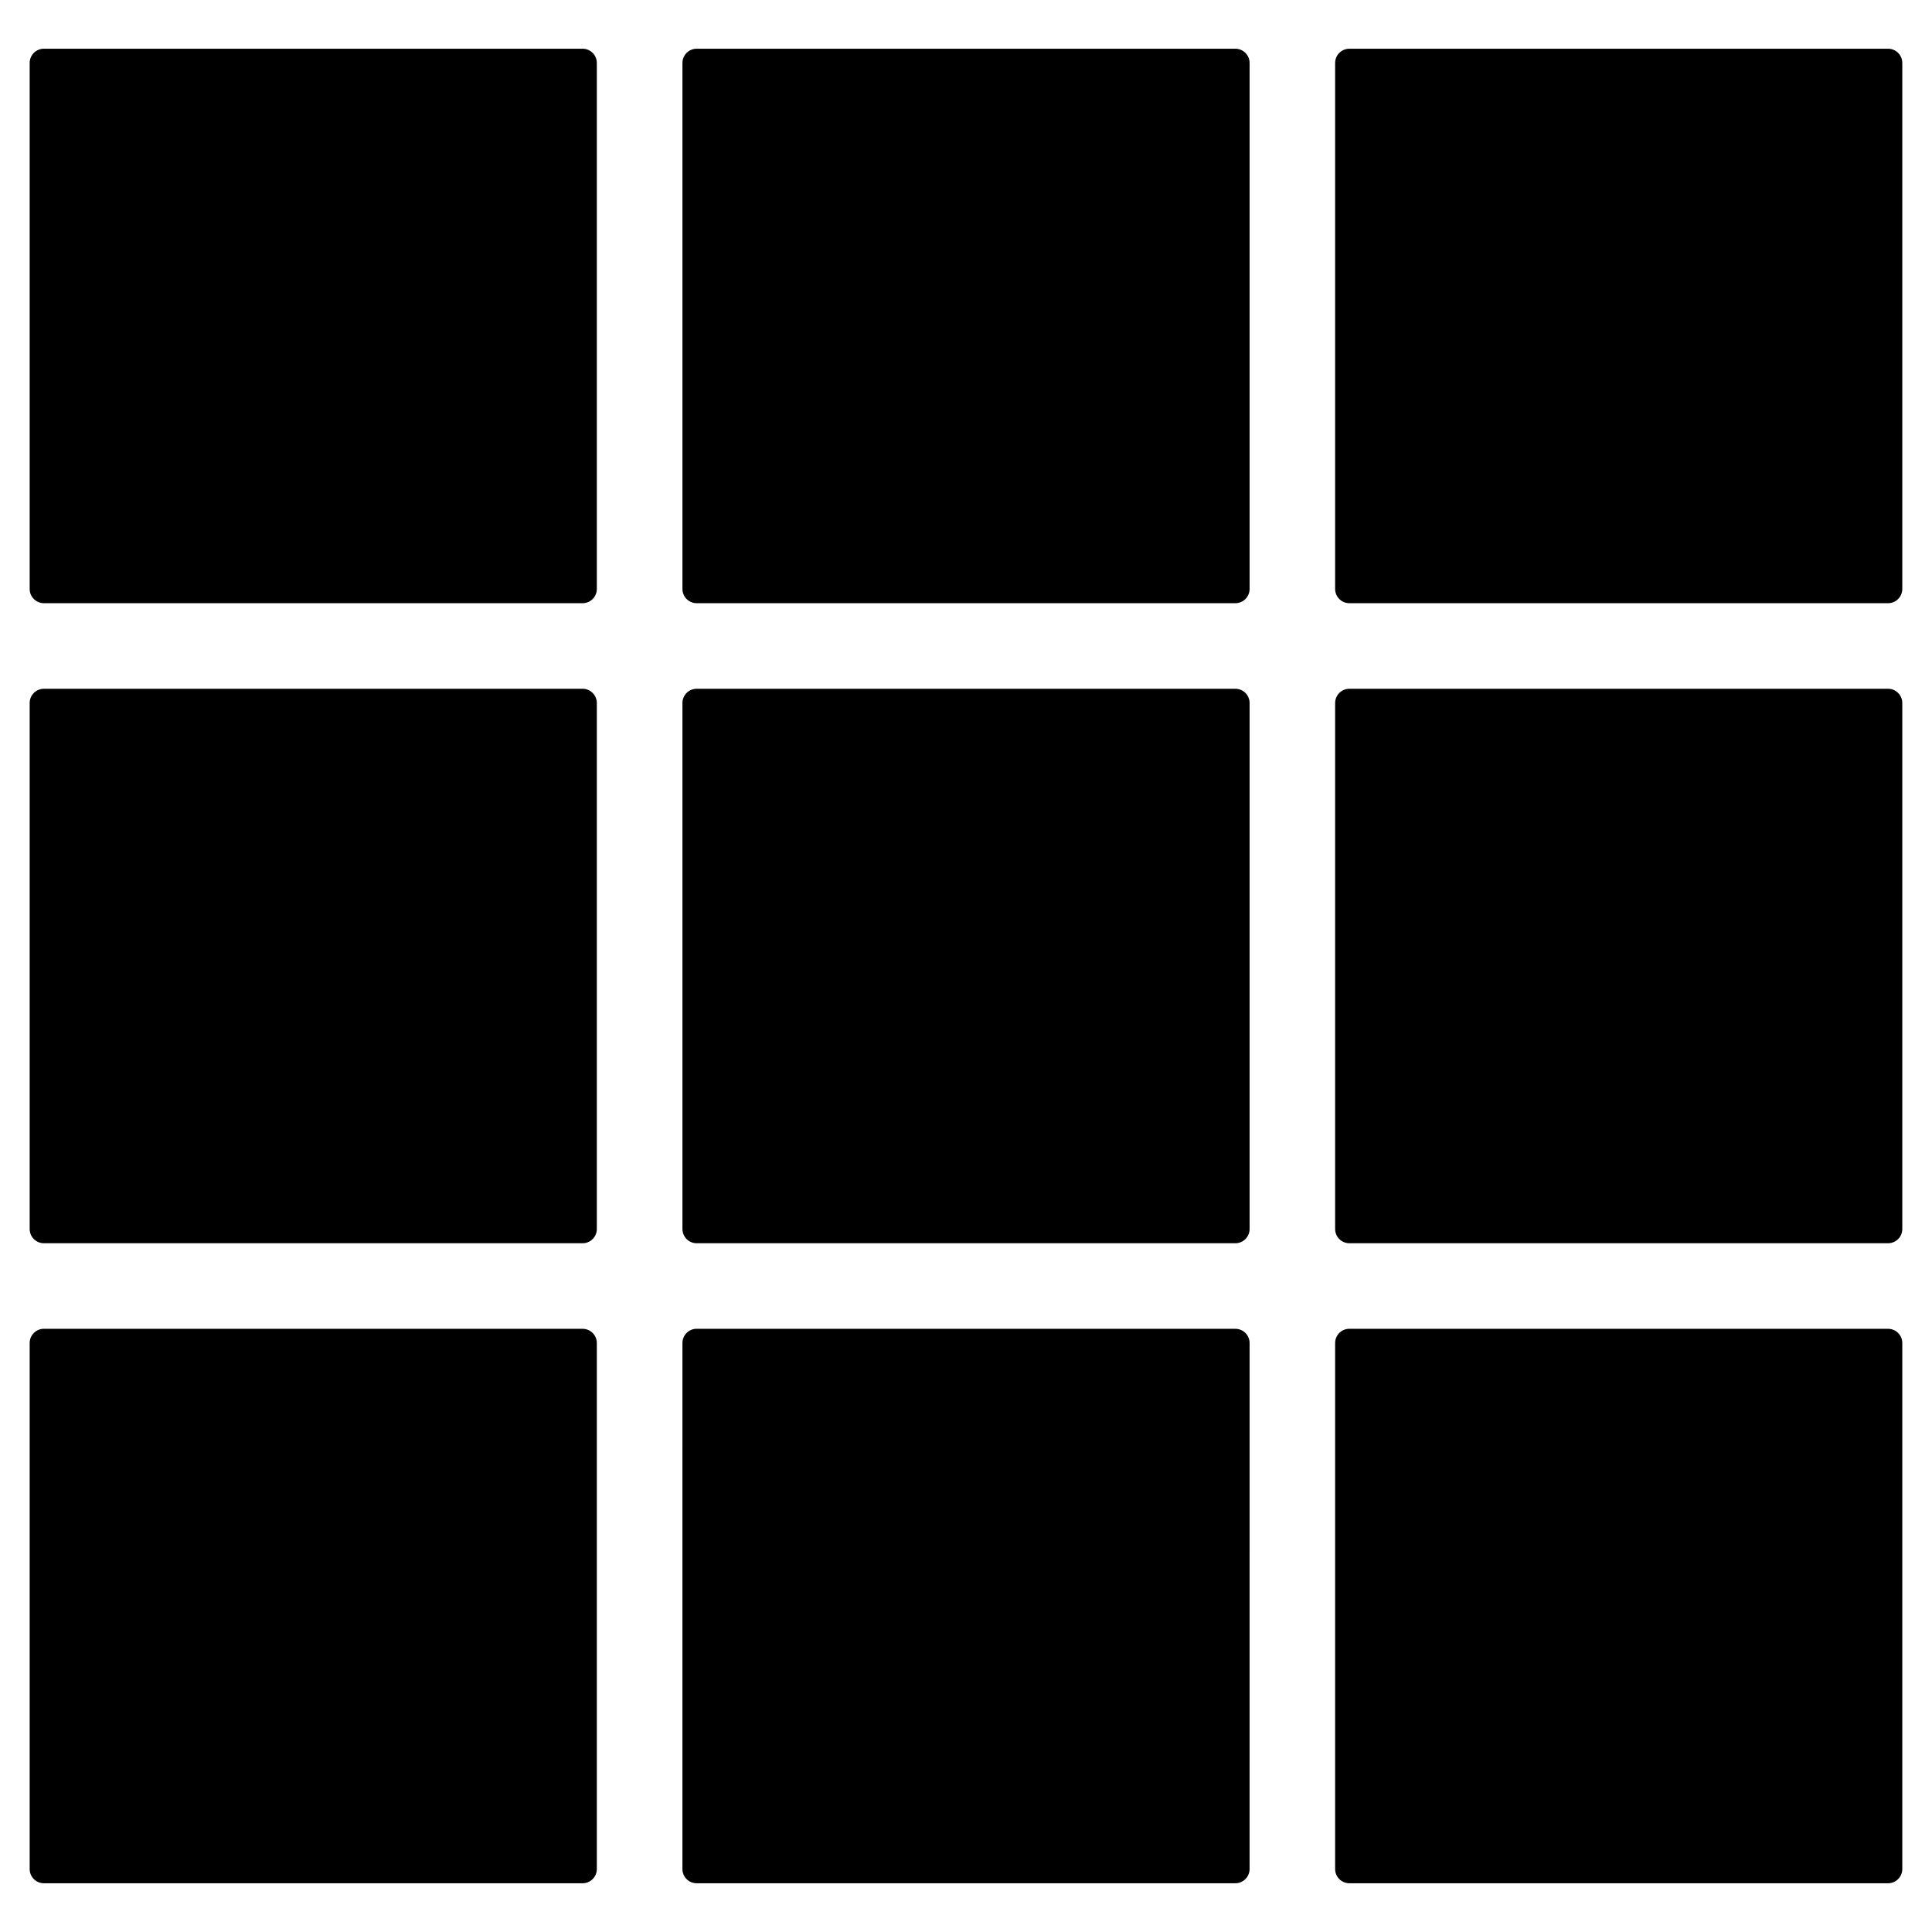 <?xml version="1.0" encoding="UTF-8"?>
<!-- Uploaded to: SVG Repo, www.svgrepo.com, Generator: SVG Repo Mixer Tools -->
<svg fill="#000000" width="800px" height="800px" version="1.1" viewBox="144 144 512 512" xmlns="http://www.w3.org/2000/svg">
 <g>
  <path d="m298.39 156.91h-142.75c-2.086 0-3.777 1.691-3.777 3.777v139.39c0 2.086 1.691 3.777 3.777 3.777h142.75c2.086 0 3.777-1.691 3.777-3.777v-139.39c0-2.086-1.691-3.777-3.777-3.777z"/>
  <path d="m471.38 156.91h-142.75c-2.086 0-3.777 1.691-3.777 3.777v139.39c0 2.086 1.691 3.777 3.777 3.777h142.75c2.086 0 3.777-1.691 3.777-3.777v-139.39c0-2.086-1.695-3.777-3.777-3.777z"/>
  <path d="m644.35 156.91h-142.75c-2.086 0-3.777 1.691-3.777 3.777v139.39c0 2.086 1.691 3.777 3.777 3.777h142.75c2.086 0 3.777-1.691 3.777-3.777v-139.39c0-2.086-1.691-3.777-3.777-3.777z"/>
  <path d="m298.39 326.53h-142.75c-2.086 0-3.777 1.691-3.777 3.777v139.39c0 2.086 1.691 3.777 3.777 3.777h142.75c2.086 0 3.777-1.691 3.777-3.777v-139.39c0-2.082-1.691-3.777-3.777-3.777z"/>
  <path d="m471.38 326.53h-142.75c-2.086 0-3.777 1.691-3.777 3.777v139.39c0 2.086 1.691 3.777 3.777 3.777h142.75c2.086 0 3.777-1.691 3.777-3.777v-139.39c0-2.082-1.695-3.777-3.777-3.777z"/>
  <path d="m644.35 326.53h-142.75c-2.086 0-3.777 1.691-3.777 3.777v139.39c0 2.086 1.691 3.777 3.777 3.777h142.75c2.086 0 3.777-1.691 3.777-3.777v-139.39c0-2.082-1.691-3.777-3.777-3.777z"/>
  <path d="m298.39 496.14h-142.75c-2.086 0-3.777 1.691-3.777 3.777v139.39c0 2.086 1.691 3.777 3.777 3.777h142.75c2.086 0 3.777-1.691 3.777-3.777v-139.38c0-2.086-1.691-3.781-3.777-3.781z"/>
  <path d="m471.38 496.14h-142.75c-2.086 0-3.777 1.691-3.777 3.777l-0.004 139.39c0 2.086 1.691 3.777 3.777 3.777h142.75c2.086 0 3.777-1.691 3.777-3.777l0.004-139.38c0-2.086-1.695-3.781-3.777-3.781z"/>
  <path d="m644.35 496.14h-142.75c-2.086 0-3.777 1.691-3.777 3.777v139.39c0 2.086 1.691 3.777 3.777 3.777h142.75c2.086 0 3.777-1.691 3.777-3.777v-139.38c0-2.086-1.691-3.781-3.777-3.781z"/>
 </g>
</svg>